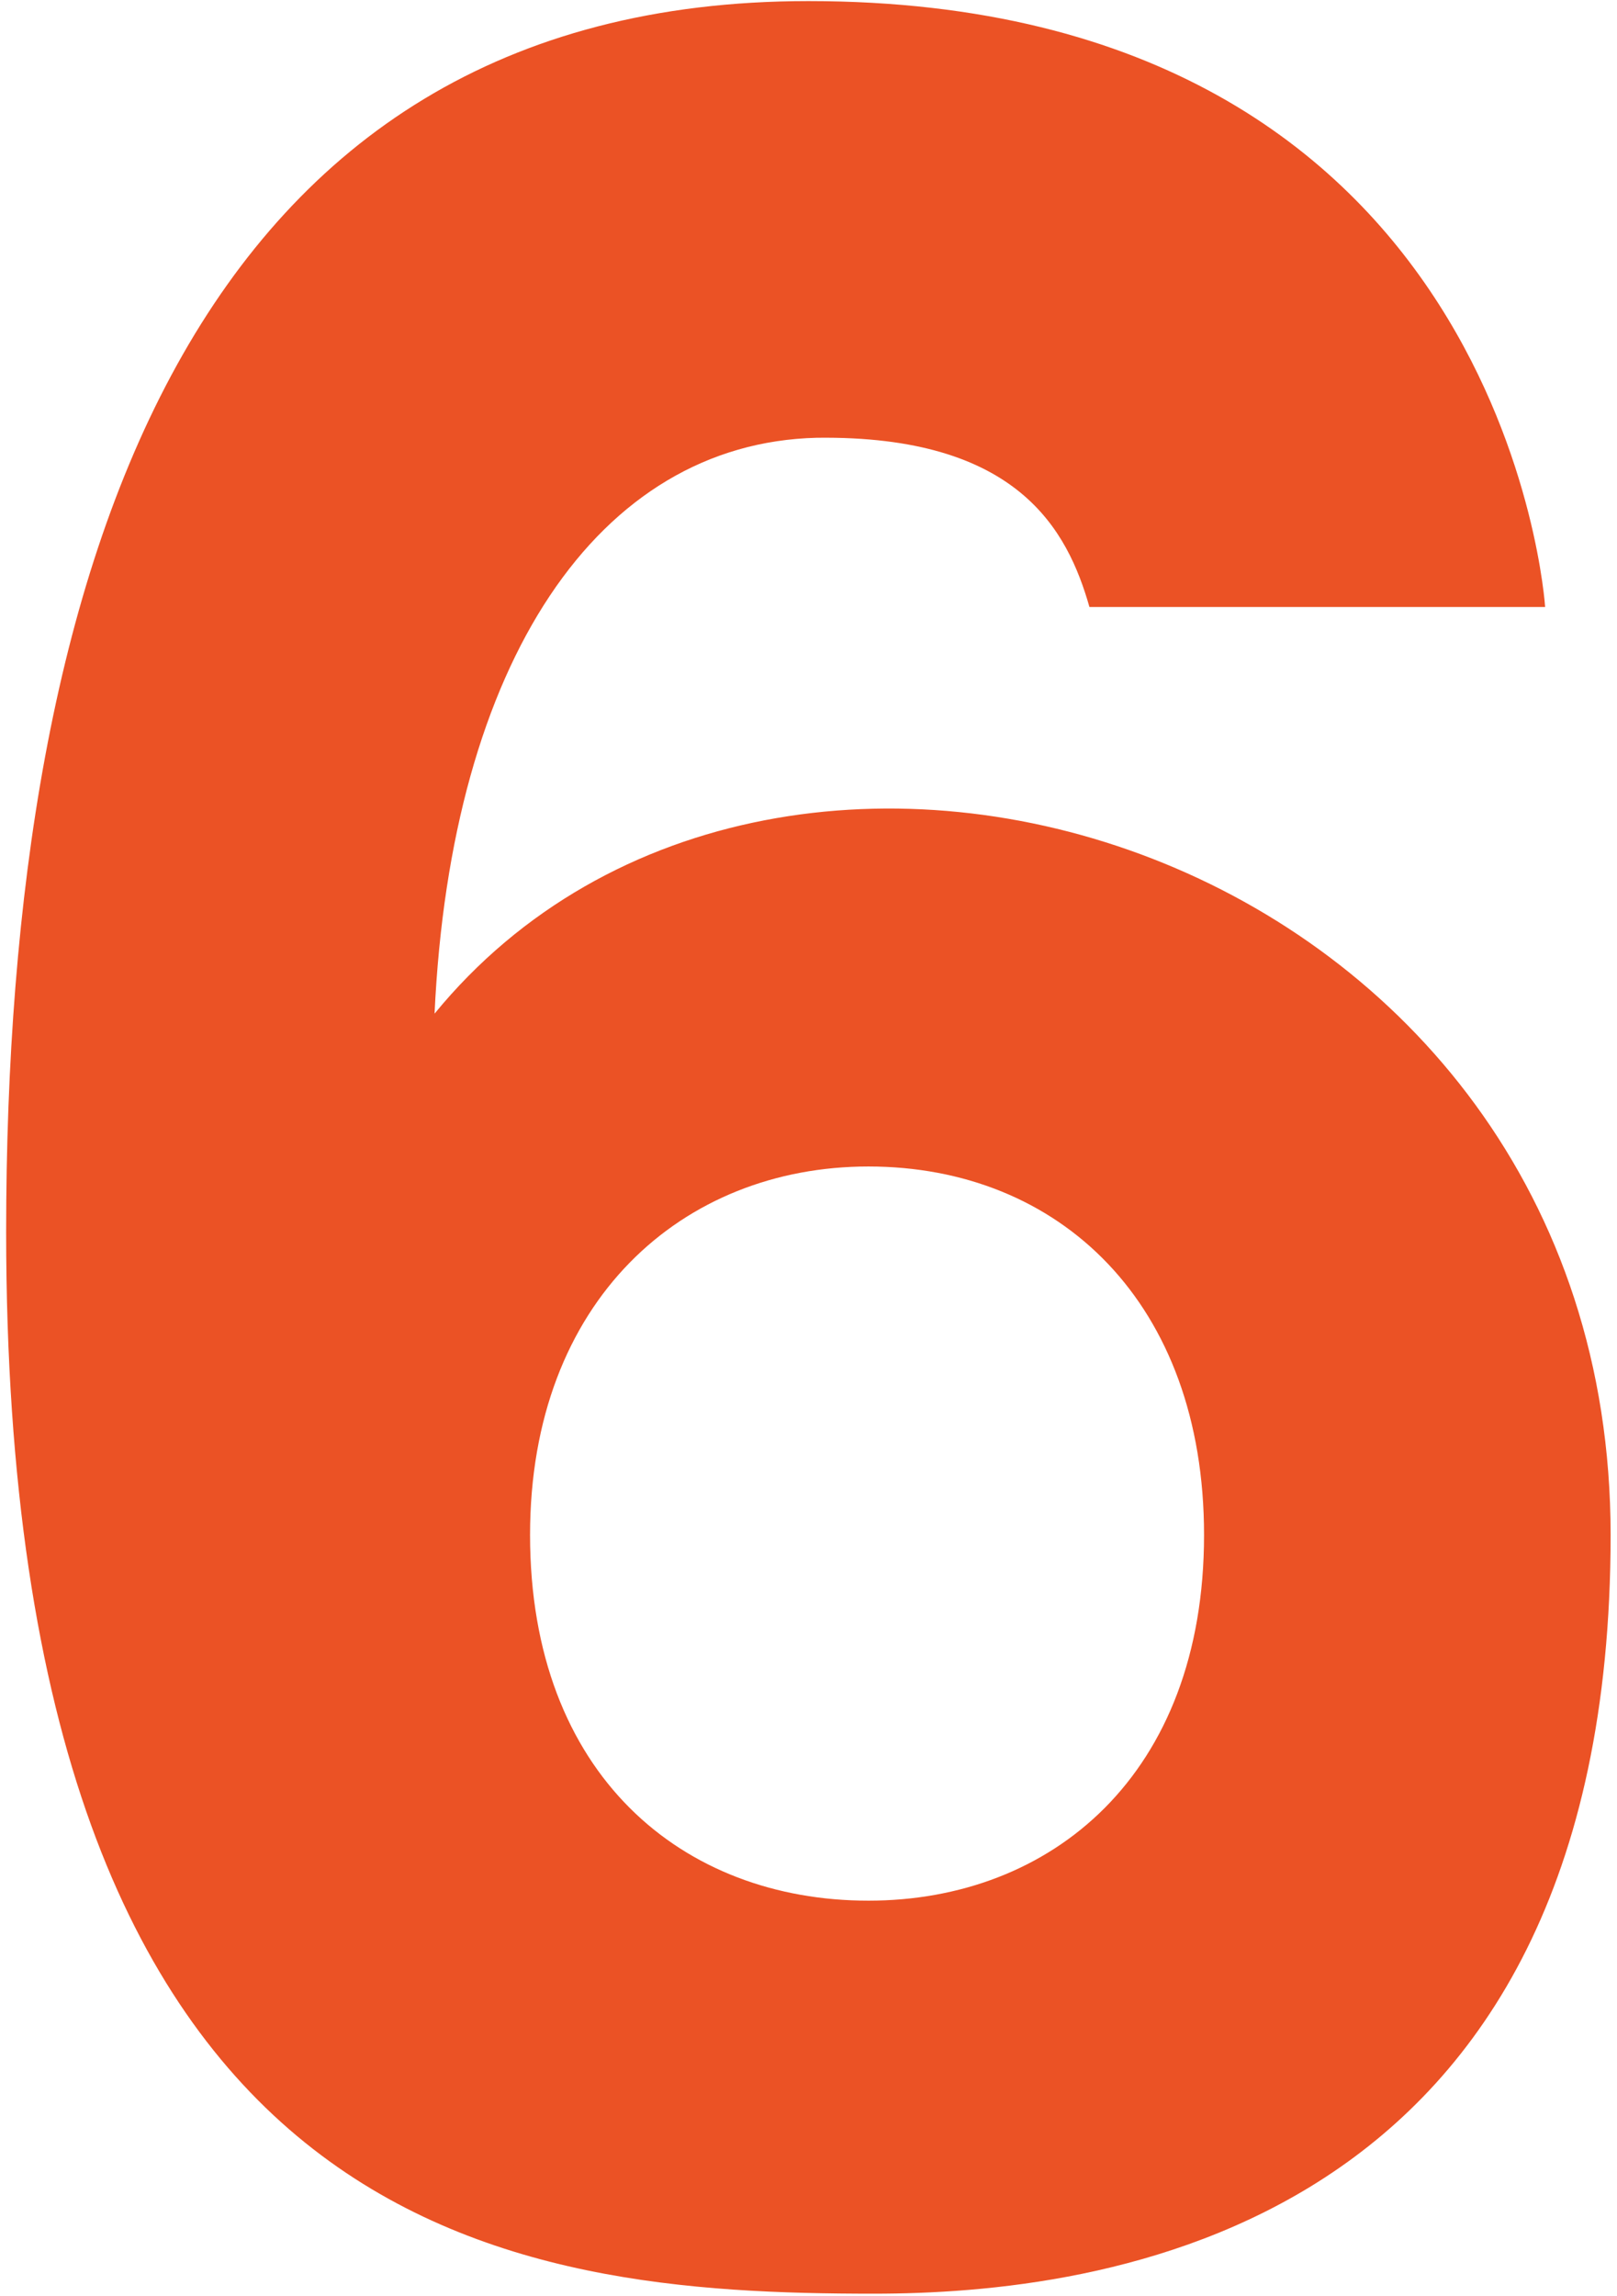 <?xml version="1.0" encoding="UTF-8"?> <svg xmlns="http://www.w3.org/2000/svg" width="112" height="159" viewBox="0 0 112 159" fill="none"> <path d="M30.099 70.194C54.102 40.899 111.558 58.854 111.558 106.293C111.558 154.866 75.837 158.835 60.528 158.835C35.58 158.835 0.426 155.433 0.426 85.314C0.426 38.82 13.467 0.075 55.992 0.075C104.376 0.075 107.022 42.033 107.022 42.033H75.459C73.947 36.741 70.545 30.126 56.559 30.315C41.439 30.693 31.233 45.813 30.099 70.194ZM60.15 131.619C72.813 131.619 83.397 122.925 83.397 106.293C83.397 90.228 73.38 80.778 60.15 80.778C47.298 80.778 36.714 90.039 36.714 106.293C36.714 122.925 47.298 131.619 60.15 131.619Z" fill="#EB5225"></path> </svg> 